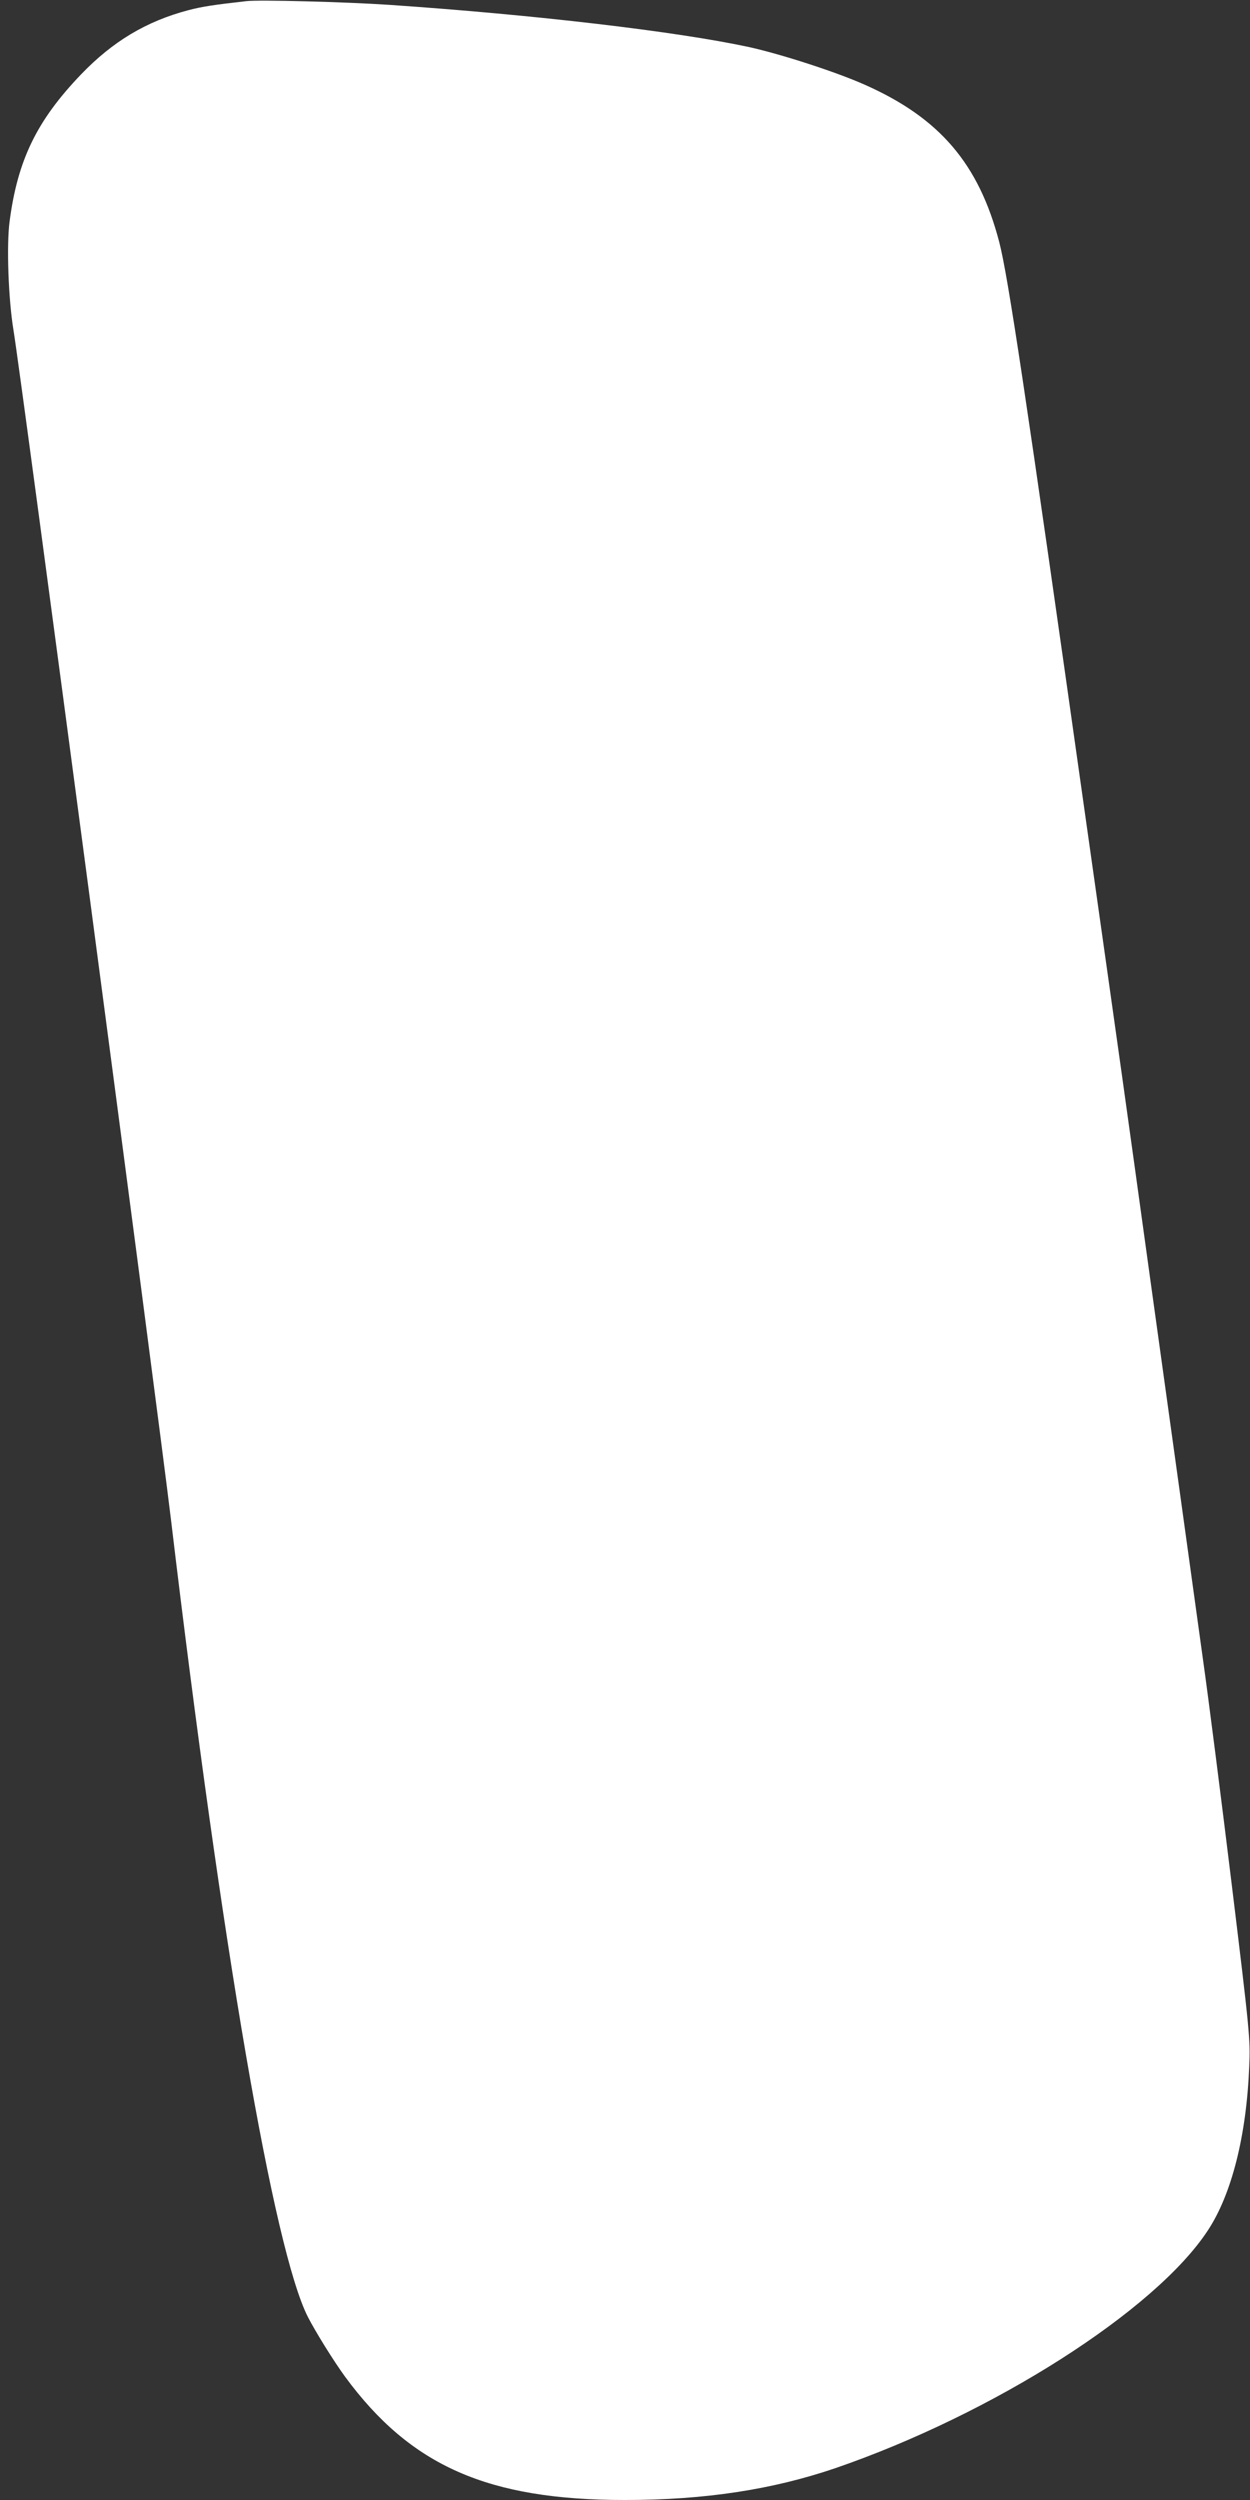 <?xml version="1.0" standalone="no"?>
<!DOCTYPE svg PUBLIC "-//W3C//DTD SVG 20010904//EN"
 "http://www.w3.org/TR/2001/REC-SVG-20010904/DTD/svg10.dtd">
<svg version="1.0" xmlns="http://www.w3.org/2000/svg"
 width="640pt" height="1280pt" viewBox="0 0 640 1280"
 preserveAspectRatio="xMidYMid meet">
<rect x="0" y="0" width="640" height="1280" fill="#333333" stroke="none"/>
<g transform="translate(0,1280) scale(0.1,-0.1)"
fill="#ffffff" stroke="none">
<path d="M1260 12794 c-168 -19 -226 -28 -295 -46 -216 -57 -388 -160 -551
-330 -226 -236 -324 -438 -365 -753 -16 -123 -6 -397 20 -555 39 -234 733
-5480 807 -6095 261 -2192 526 -3733 700 -4077 40 -78 132 -226 191 -307 336
-457 731 -631 1432 -631 410 0 755 53 1078 163 808 278 1638 807 1907 1217
122 185 198 485 212 840 6 140 3 172 -90 935 -53 435 -119 952 -147 1150 -82
594 -142 1026 -269 1940 -133 963 -143 1034 -330 2355 -309 2189 -399 2787
-444 2961 -105 401 -305 635 -688 805 -148 66 -430 157 -593 193 -371 80
-1095 165 -1840 216 -221 15 -670 27 -735 19z"/>
</g>
</svg>
